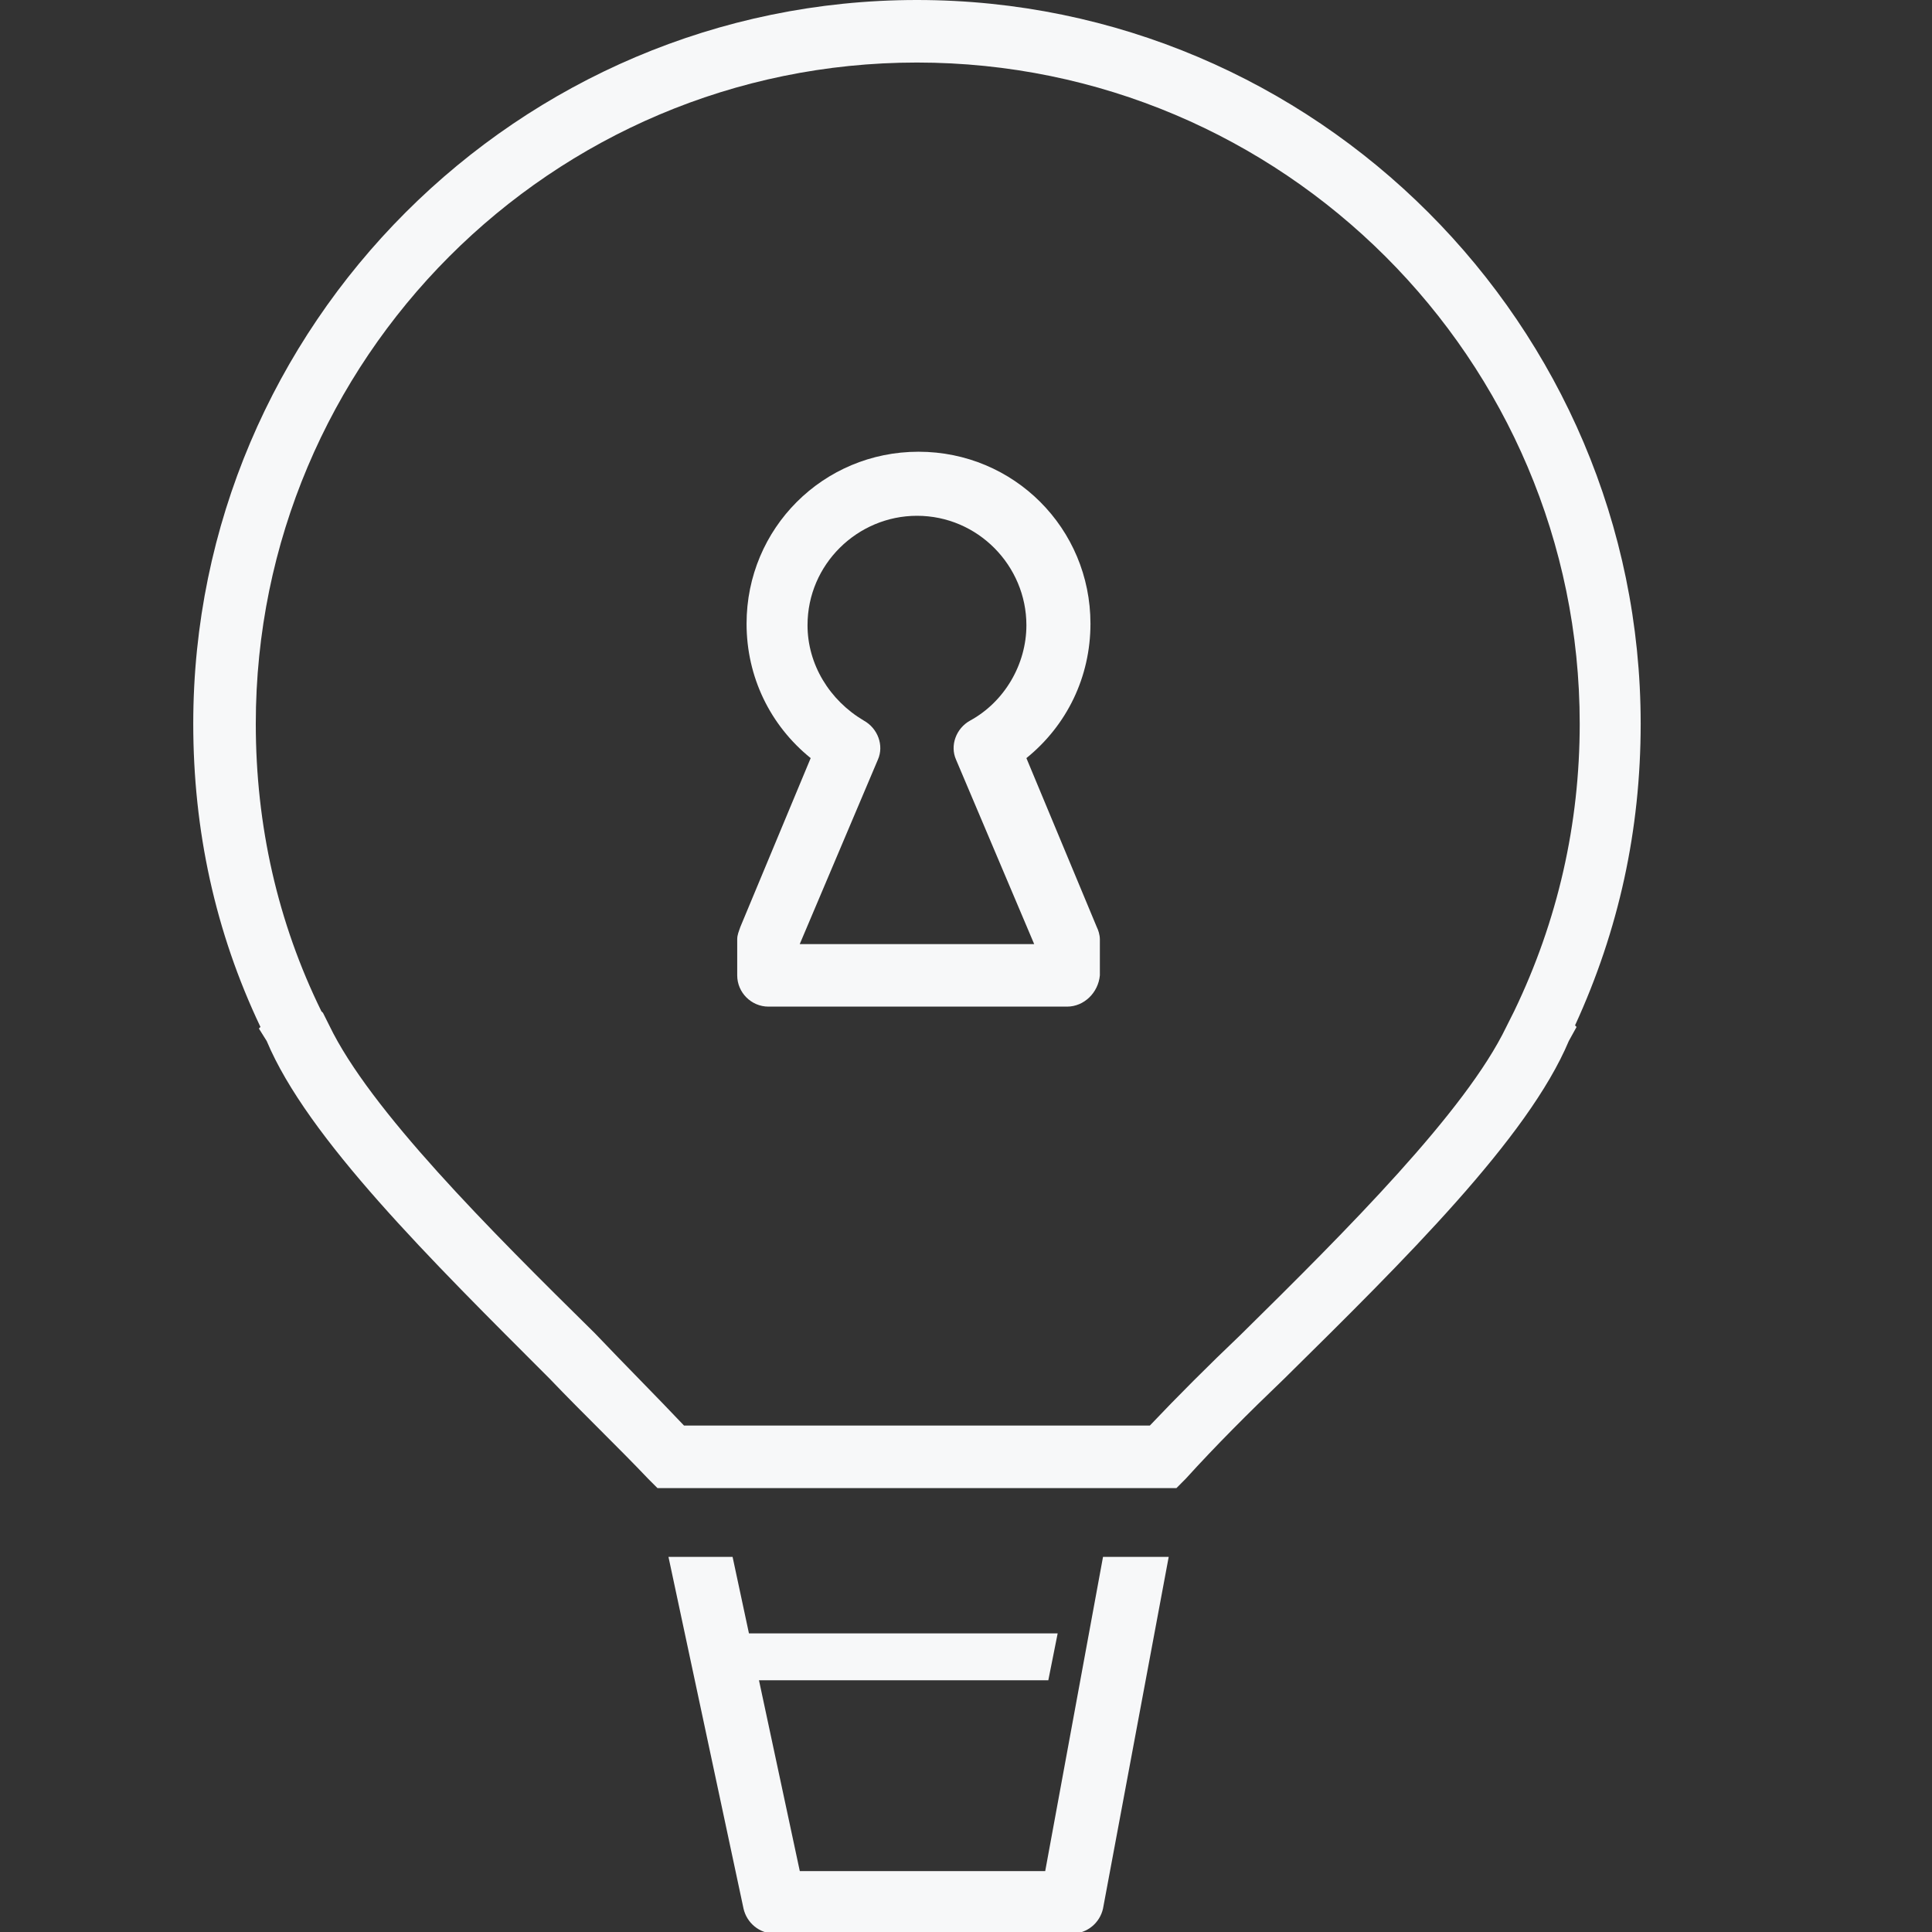 <svg width="38" height="38" viewBox="0 0 38 38" fill="none" xmlns="http://www.w3.org/2000/svg">
<rect x="0" y="0" width="38" height="38" fill="#333333" stroke="none"/>
<g clip-path="url(#clip0_2823_36239)">
<path d="M20.987 19.799H15.115C14.777 19.799 14.5 19.522 14.5 19.184V18.477C14.5 18.385 14.531 18.323 14.562 18.231L15.945 14.911C15.146 14.265 14.684 13.312 14.684 12.267C14.684 10.391 16.191 8.885 18.066 8.885C19.942 8.885 21.448 10.391 21.448 12.267C21.448 13.312 20.987 14.265 20.188 14.911L21.571 18.231C21.602 18.293 21.633 18.385 21.633 18.477V19.184C21.602 19.522 21.325 19.799 20.987 19.799ZM15.73 18.569H20.341L18.804 14.941C18.681 14.665 18.804 14.326 19.081 14.173C19.757 13.804 20.188 13.066 20.188 12.297C20.188 11.129 19.235 10.145 18.036 10.145C16.867 10.145 15.883 11.098 15.883 12.297C15.883 13.066 16.314 13.773 16.99 14.173C17.267 14.326 17.39 14.665 17.267 14.941L15.73 18.569Z" fill="#F7F8F9"/>
<path d="M23.139 29.269H12.932L12.747 29.084C12.163 28.469 11.487 27.824 10.81 27.116C8.474 24.78 6.045 22.382 5.246 20.476L5.092 20.23L5.123 20.199C4.231 18.324 3.801 16.325 3.801 14.235C3.801 6.395 10.196 0 18.035 0C25.875 0 32.27 6.395 32.27 14.235C32.27 16.325 31.84 18.293 30.979 20.168L31.009 20.199L30.856 20.476C30.056 22.382 27.628 24.78 25.26 27.116C24.553 27.793 23.908 28.439 23.323 29.084L23.139 29.269ZM13.454 28.039H22.616C23.17 27.455 23.754 26.871 24.399 26.256C26.49 24.196 28.827 21.859 29.626 20.199L29.78 19.892C30.641 18.108 31.071 16.202 31.071 14.235C31.071 7.071 25.23 1.23 18.035 1.23C10.841 1.23 5.031 7.071 5.031 14.235C5.031 16.233 5.461 18.139 6.322 19.892L6.353 19.922L6.476 20.168C7.275 21.828 9.611 24.165 11.702 26.225C12.317 26.871 12.901 27.455 13.454 28.039Z" fill="#F7F8F9"/>
<path d="M21.695 30.622L20.558 36.802H15.731L14.409 30.622H13.148L14.624 37.539C14.686 37.816 14.932 38.032 15.239 38.032H21.081C21.388 38.032 21.634 37.816 21.695 37.539L22.987 30.622H21.695Z" fill="#F7F8F9"/>
<path d="M20.803 32.127H13.824V33.049H20.619L20.803 32.127Z" fill="#F7F8F9"/>
</g>
<defs>
<clipPath id="clip0_2823_36239">
<rect width="28.5" height="38" fill="white" transform="translate(3.801)"/>
</clipPath>
</defs>
</svg>
